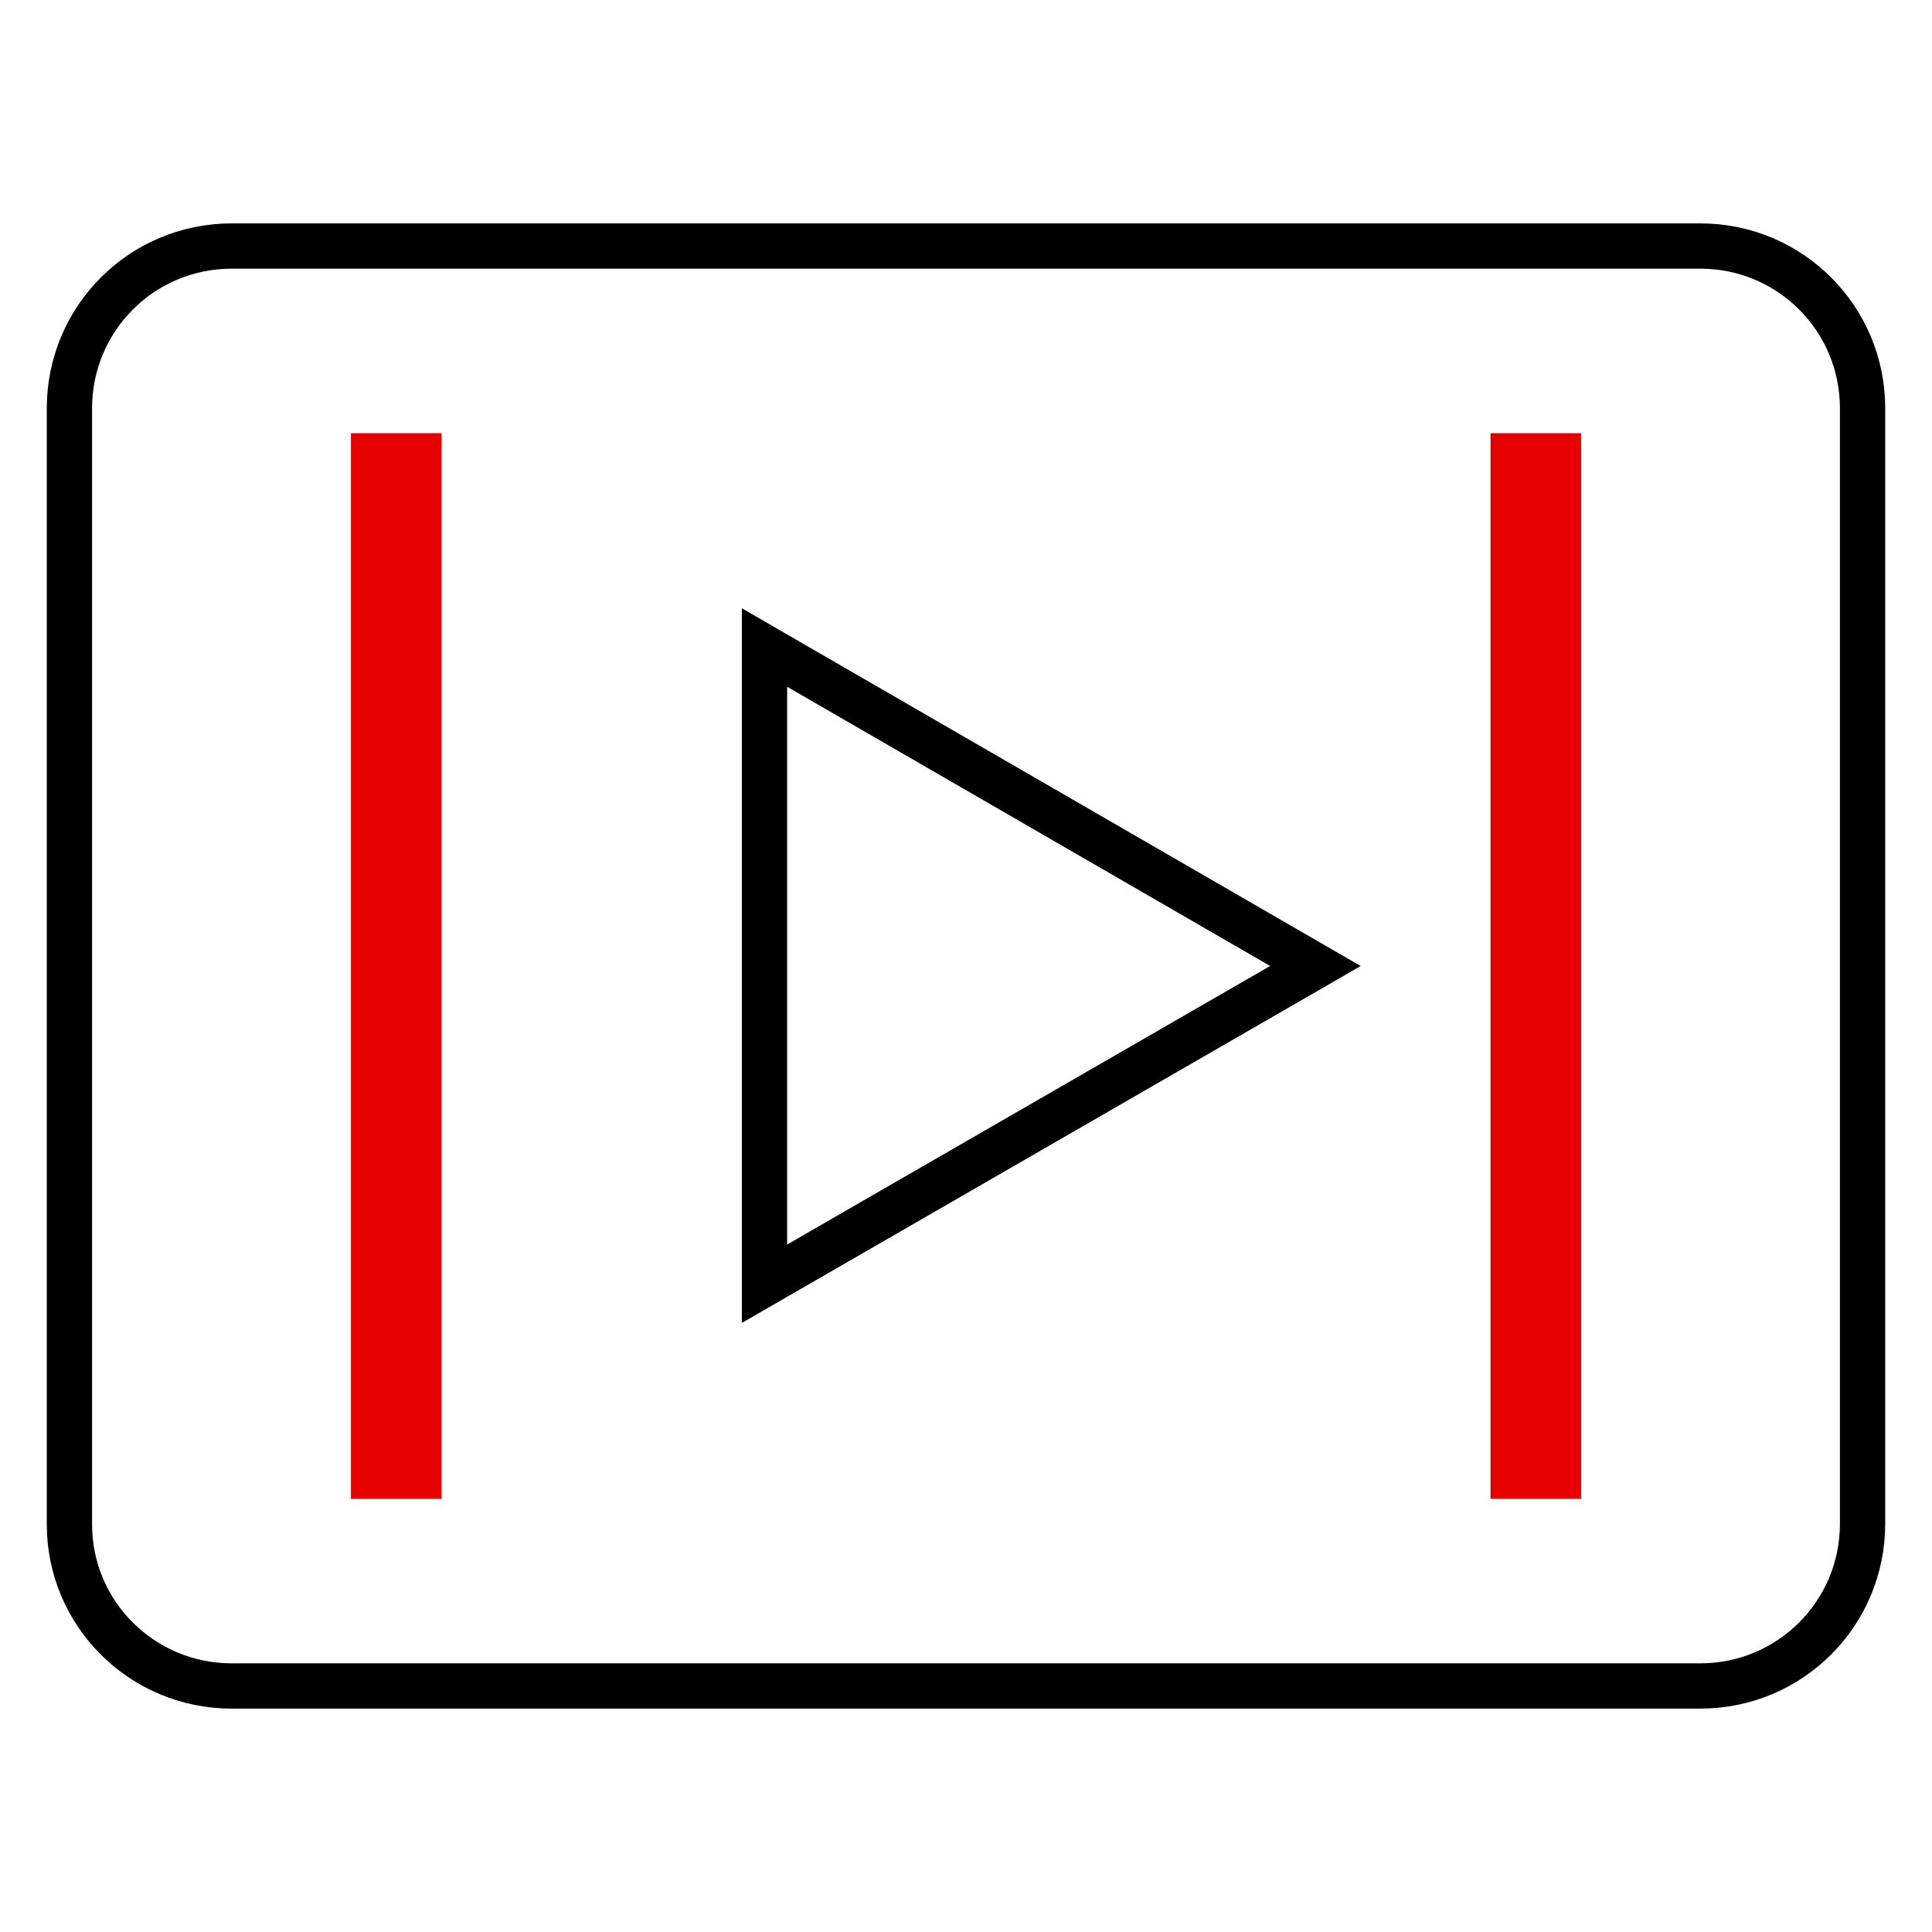 <svg xmlns="http://www.w3.org/2000/svg" viewBox="0 0 256 256"><style></style><g id="Icons"><g id="Multimedia" fill="none" stroke-miterlimit="10"><path stroke="#000" stroke-width="6" d="M30.7 223.4h194.6c11.9 0 21.5-9.6 21.5-21.5V54.1c0-11.9-9.6-21.5-21.5-21.5H30.7c-11.9 0-21.5 9.6-21.5 21.5V202c0 11.8 9.6 21.4 21.5 21.4h0zM174.3 128l-73-42.2v84.3l73-42.1h0z"/><path stroke="#e60000" stroke-width="12" d="M52.5 57.4v141.2m151-141.2v141.2"/></g></g></svg>